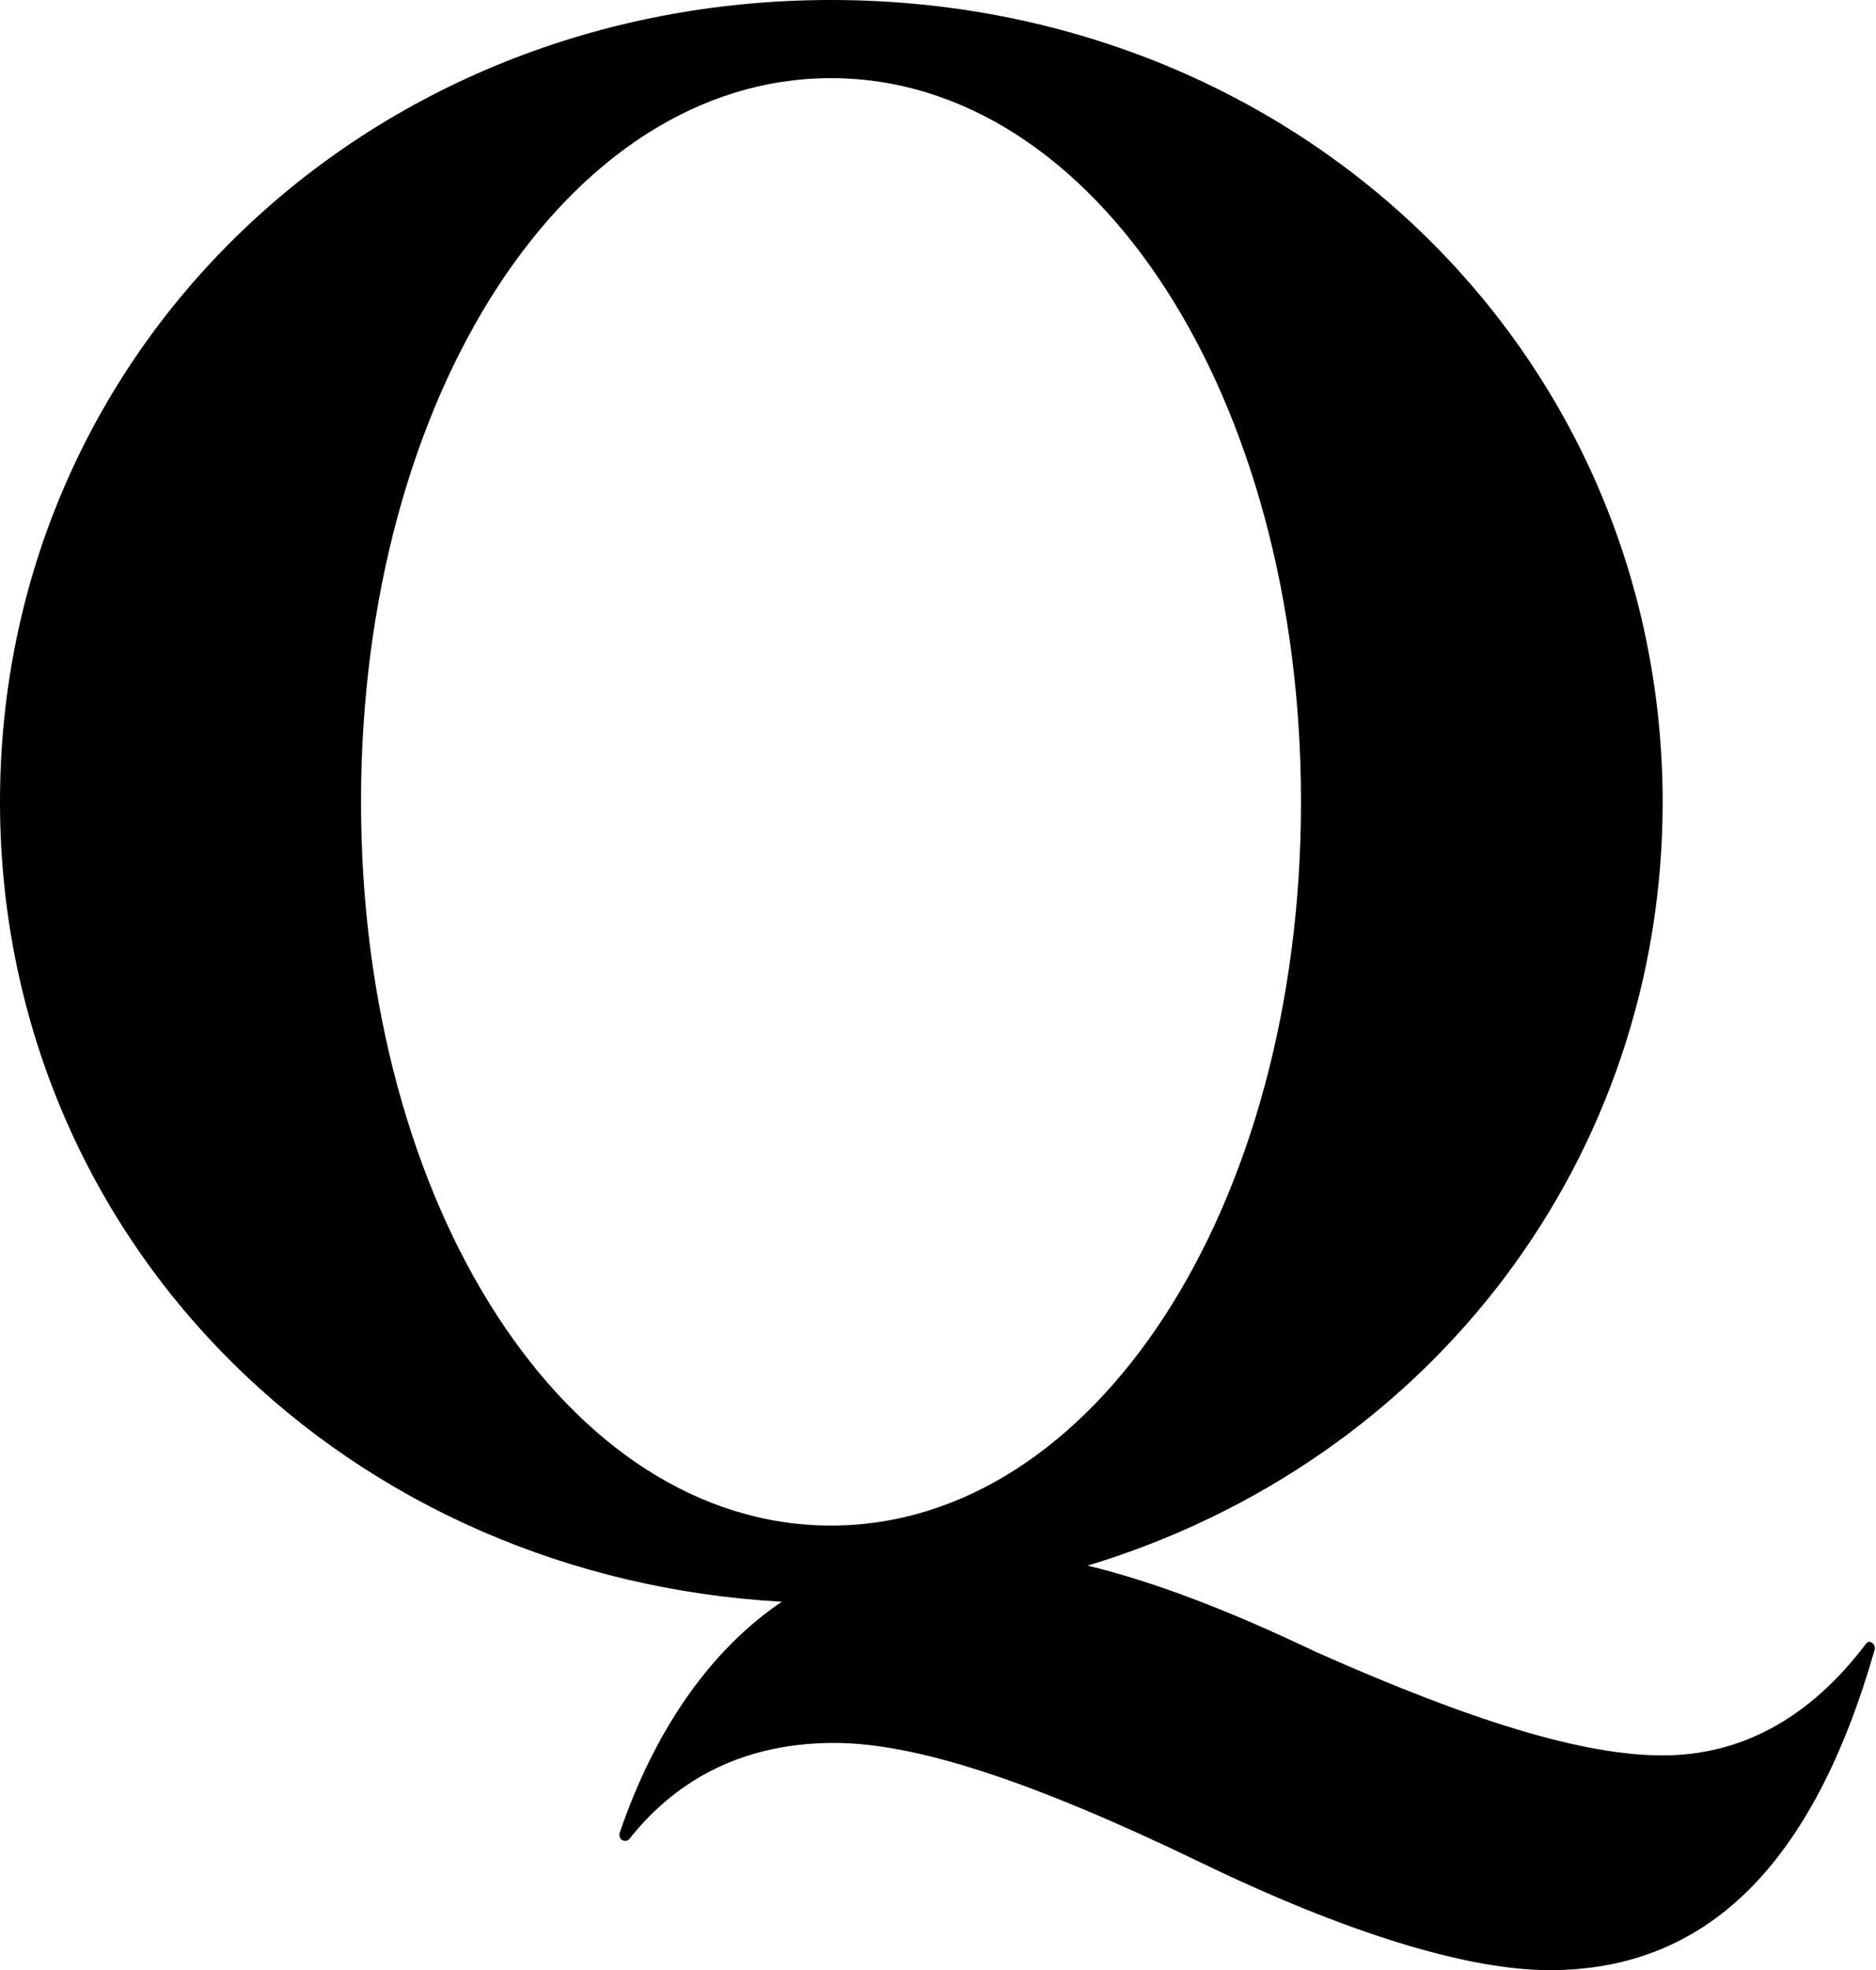 <?xml version="1.0" encoding="utf-8"?>
<!-- Generator: Adobe Illustrator 25.0.1, SVG Export Plug-In . SVG Version: 6.00 Build 0)  -->
<svg version="1.1" id="Capa_1" xmlns="http://www.w3.org/2000/svg" xmlns:xlink="http://www.w3.org/1999/xlink" x="0px" y="0px"
	 viewBox="0 0 285.8 300" style="enable-background:new 0 0 285.8 300;" xml:space="preserve">
<path d="M126.6,11.9c40.2,0,71.6,48.4,71.6,110.2s-31.5,110.2-71.6,110.2S55,183.9,55,122.1S86.4,11.9,126.6,11.9 M284.2,250.4
	c-8.5,11.2-18.9,16.9-30.9,16.9c-11.9,0-28.6-5-52.7-15.7c-13.2-6.3-24.6-10.7-34.9-13.2c52.5-15.9,87.6-62.2,87.6-116.3
	C253.2,53.6,197.6,0,126.6,0S0,53.6,0,122.1c0,32.3,12.5,62.6,35.2,85.2c22,21.9,51.7,34.8,83.9,36.6c-10.8,7.3-19.3,19.4-24.7,35.2
	c-0.1,0.4,0,0.9,0.4,1.1s0.9,0.1,1.1-0.2c7.7-9.7,18.2-14.6,31.2-14.6c12.4,0,30.1,5.8,55.6,18.1c22.3,10.8,40.8,16.5,53.4,16.5
	c23.9,0,40.1-16,49.5-48.8c0.1-0.4-0.1-0.9-0.5-1.1C284.9,249.9,284.4,250,284.2,250.4"/>
</svg>
